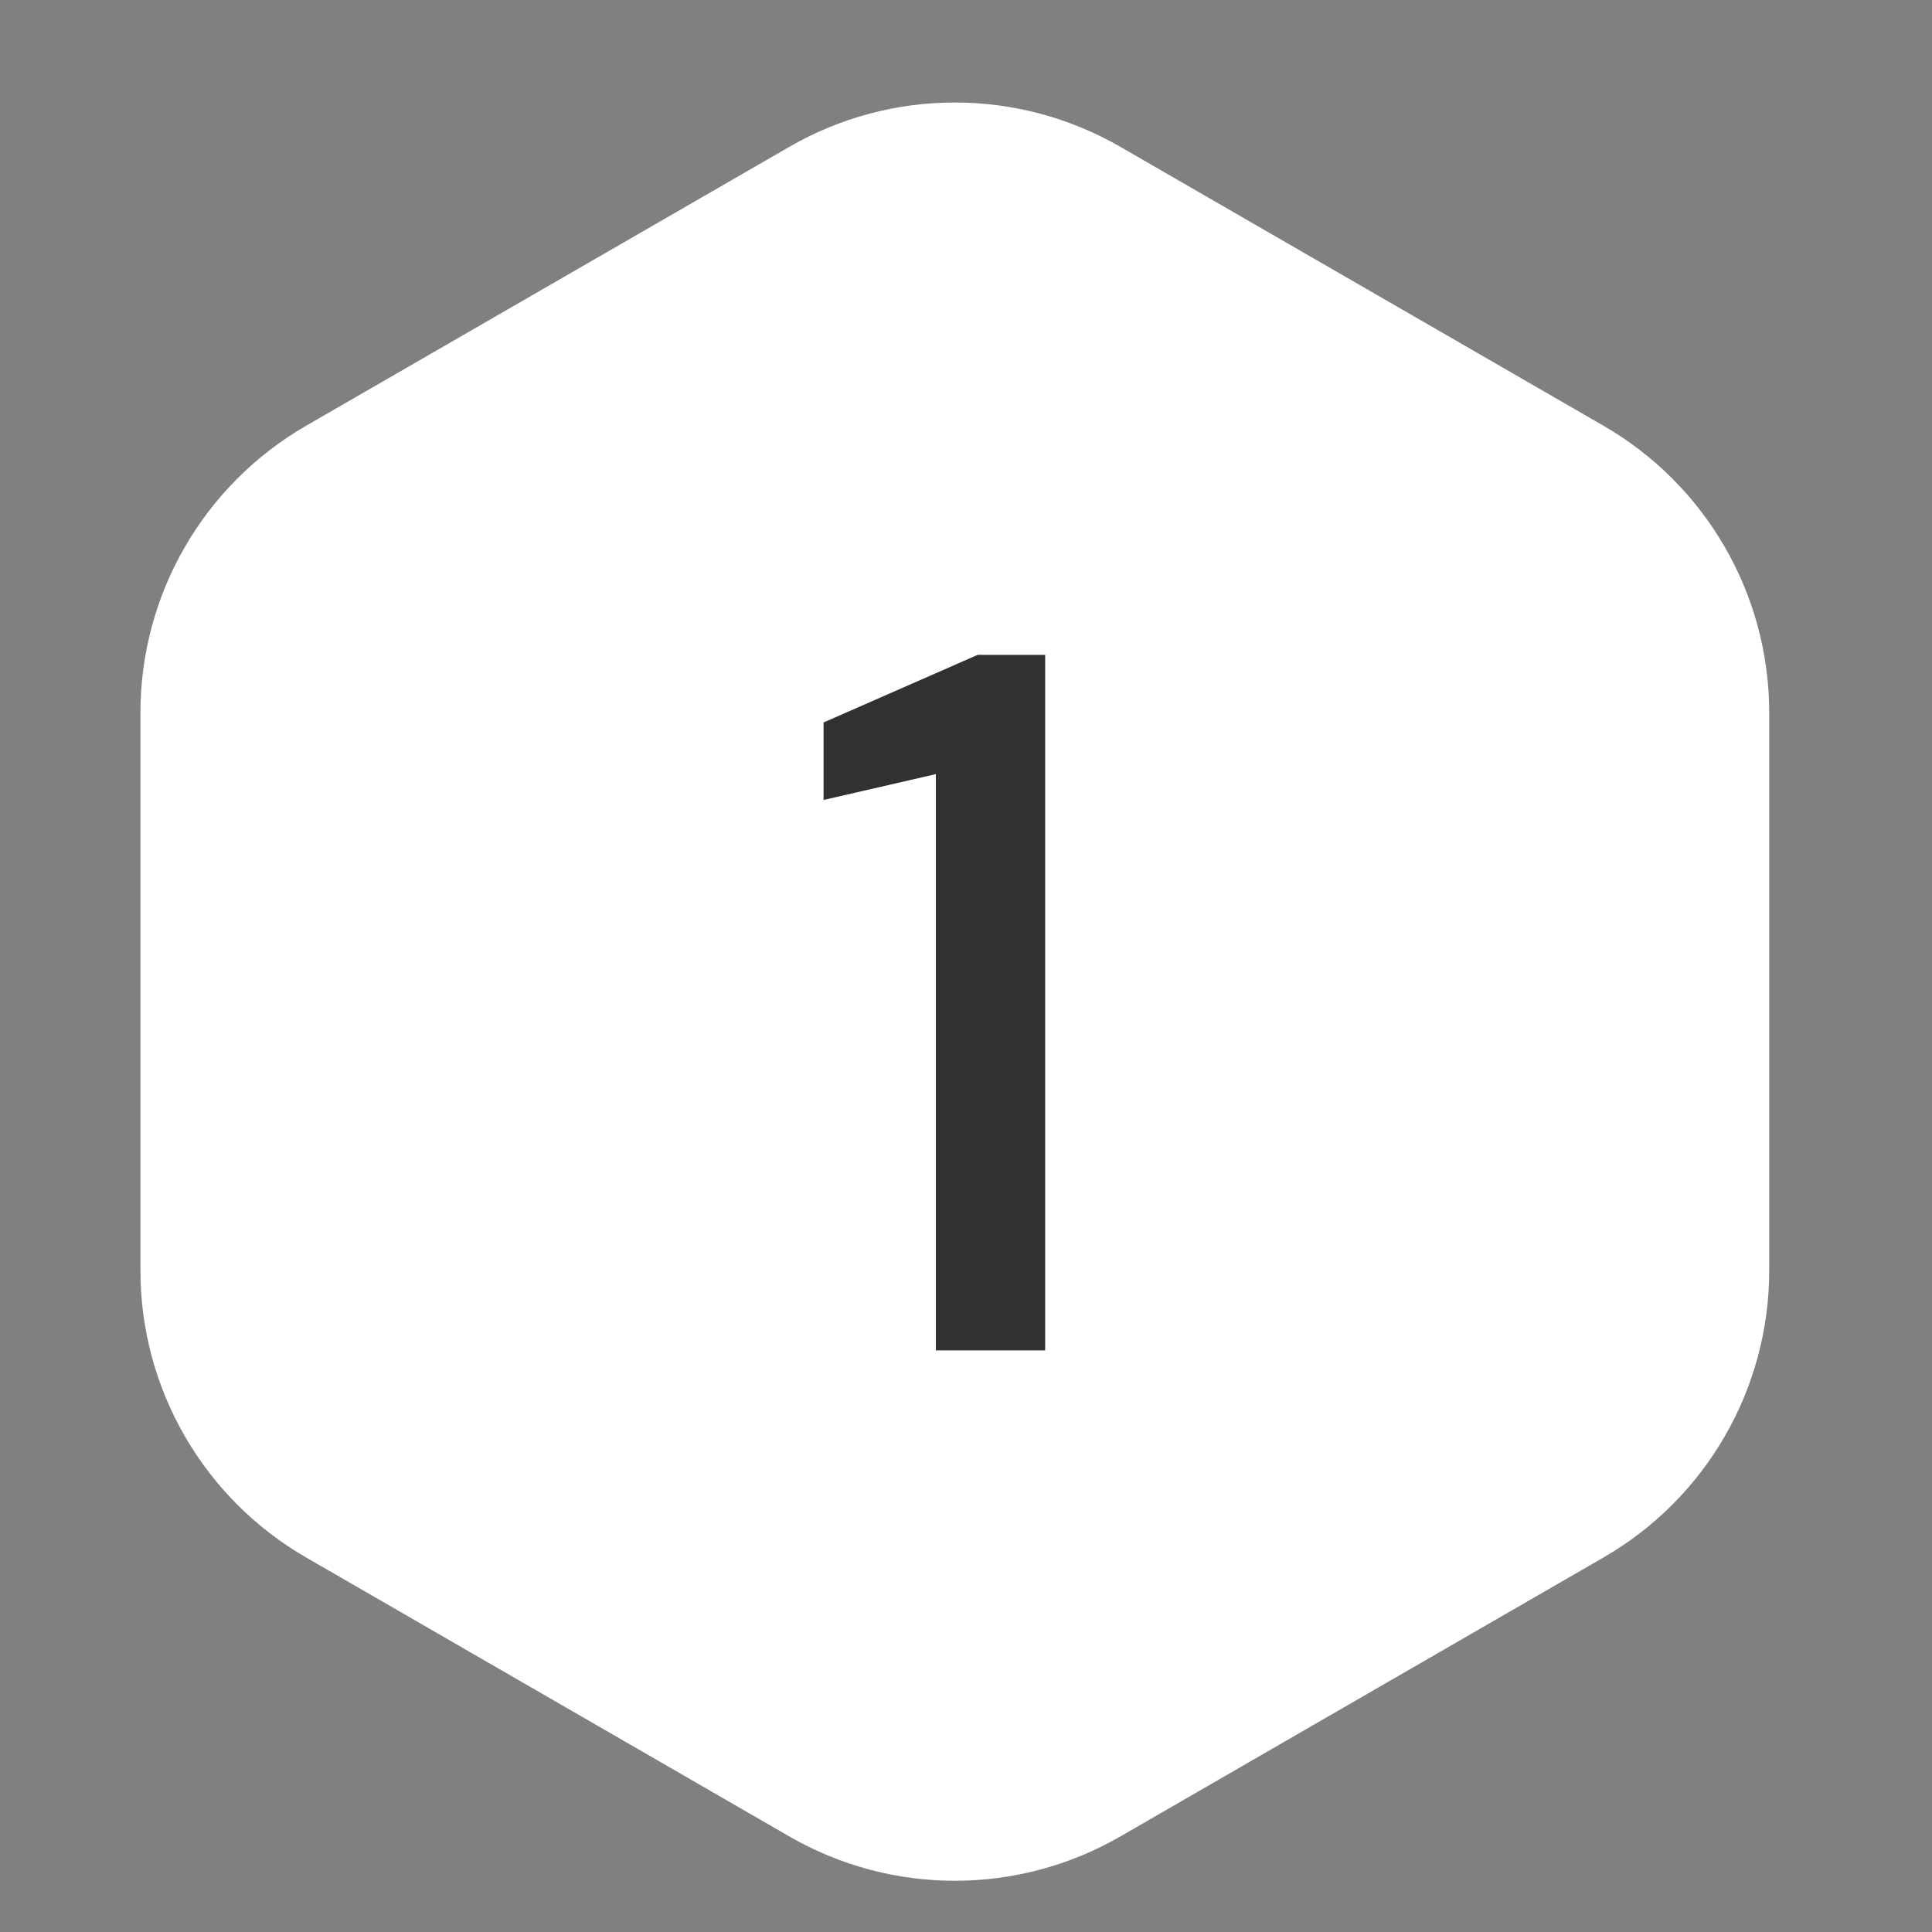 <svg width="35" height="35" viewBox="0 0 35 35" fill="none" xmlns="http://www.w3.org/2000/svg">
<rect x="0" y="0" width="35" height="35" fill="#808080" stroke="none"/>
<path d="M14.298 2.661C16.154 1.589 18.441 1.589 20.298 2.661L29.051 7.714C30.907 8.786 32.051 10.767 32.051 12.911V23.018C32.051 25.162 30.907 27.142 29.051 28.214L20.298 33.268C18.441 34.34 16.154 34.34 14.298 33.268L5.544 28.214C3.688 27.142 2.544 25.162 2.544 23.018V12.911C2.544 10.767 3.688 8.786 5.544 7.714L14.298 2.661Z" fill="white"/>
<path d="M16.954 24.464V14.024L14.92 14.492V13.088L17.71 11.864H18.934V24.464H16.954Z" fill="#313131"/>
</svg>
